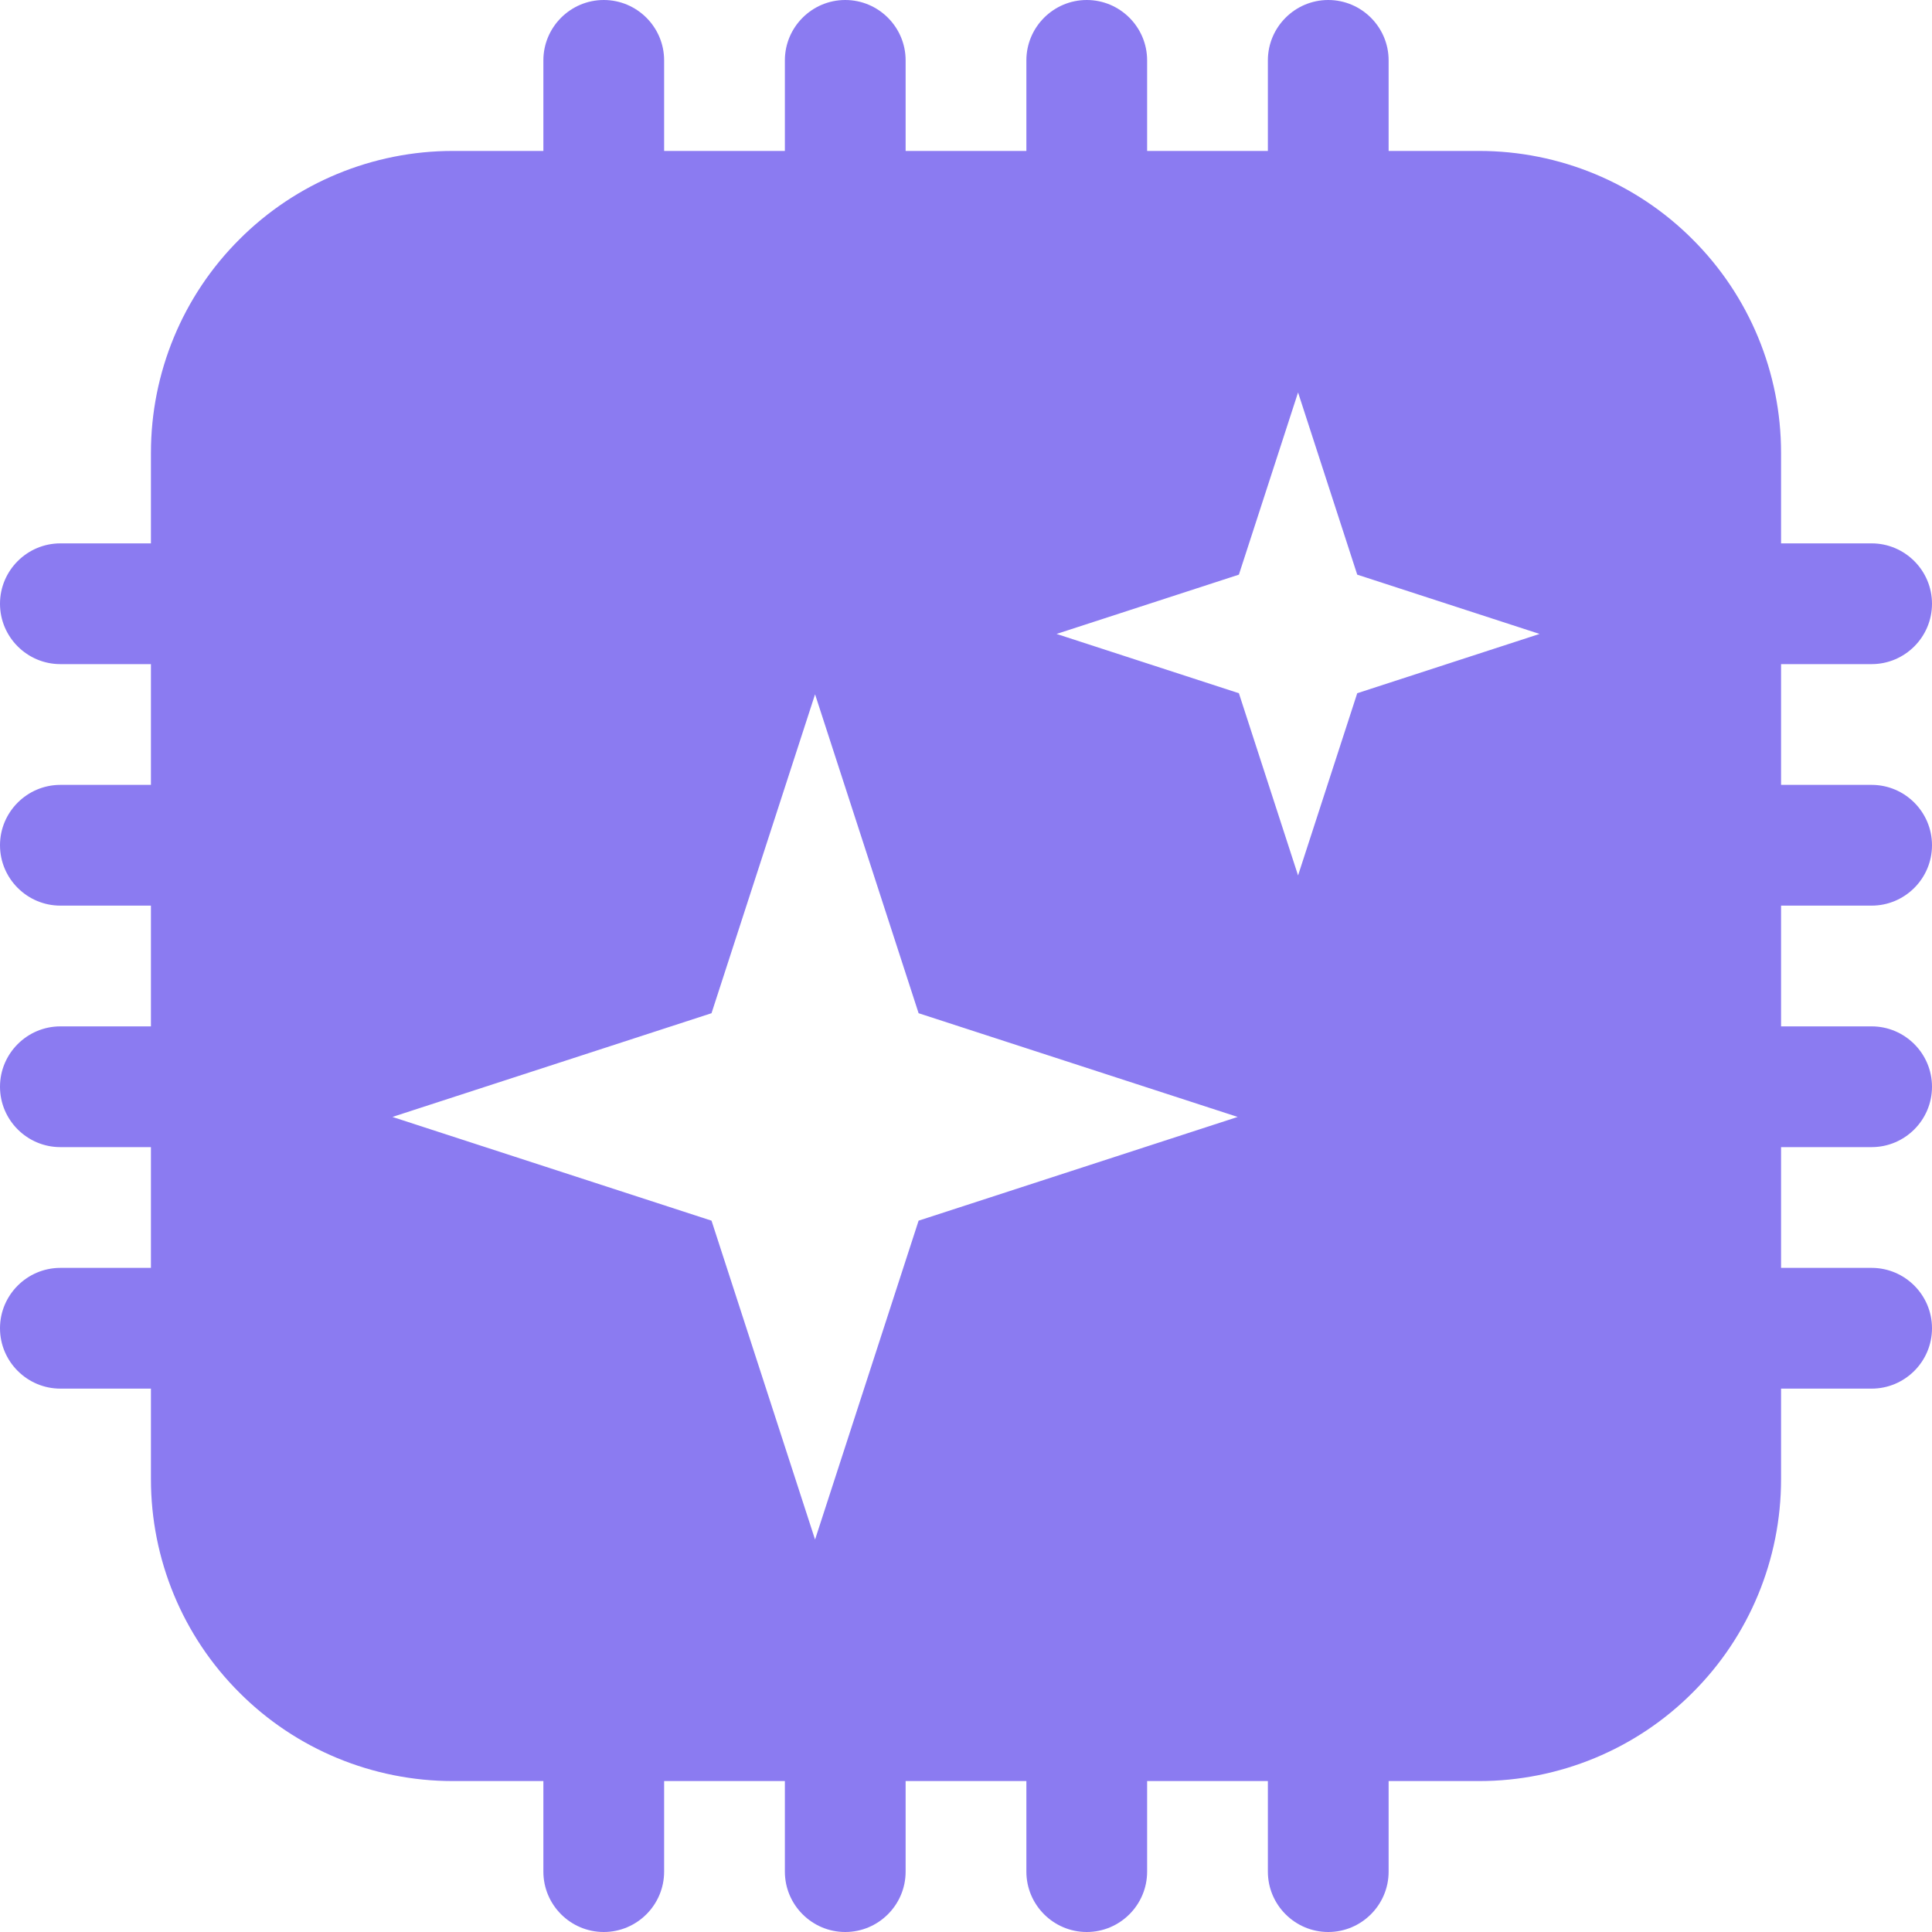 <svg width="32" height="32" viewBox="0 0 32 32" fill="none" xmlns="http://www.w3.org/2000/svg">
<g clip-path="url(#clip0_1_158)">
<path fill-rule="evenodd" clip-rule="evenodd" d="M21 2.5H19V1C19 0.448 18.55 0 18 0C17.45 0 17 0.448 17 1V2.5H15V1C15 0.448 14.55 0 14 0C13.45 0 13 0.448 13 1V2.5H11V1C11 0.448 10.55 0 10 0C9.45 0 9 0.448 9 1V2.5H7.5C6.175 2.5 4.9 3.027 3.965 3.965C3.025 4.902 2.5 6.174 2.5 7.5V9H1C0.45 9 0 9.448 0 10C0 10.552 0.45 11 1 11H2.5V13H1C0.45 13 0 13.448 0 14C0 14.552 0.45 15 1 15H2.5V17H1C0.45 17 0 17.448 0 18C0 18.552 0.45 19 1 19H2.5V21H1C0.45 21 0 21.448 0 22C0 22.552 0.45 23 1 23H2.5V24.5C2.5 25.826 3.025 27.098 3.965 28.035C4.9 28.973 6.175 29.5 7.5 29.5H9V31C9 31.552 9.45 32 10 32C10.55 32 11 31.552 11 31V29.5H13V31C13 31.552 13.45 32 14 32C14.55 32 15 31.552 15 31V29.5H17V31C17 31.552 17.45 32 18 32C18.55 32 19 31.552 19 31V29.5H21V31C21 31.552 21.45 32 22 32C22.55 32 23 31.552 23 31V29.5H24.5C25.825 29.5 27.1 28.973 28.035 28.035C28.975 27.098 29.5 25.826 29.5 24.5V23H31C31.55 23 32 22.552 32 22C32 21.448 31.55 21 31 21H29.5V19H31C31.55 19 32 18.552 32 18C32 17.448 31.55 17 31 17H29.5V15H31C31.55 15 32 14.552 32 14C32 13.448 31.55 13 31 13H29.5V11H31C31.55 11 32 10.552 32 10C32 9.448 31.55 9 31 9H29.5V7.5C29.5 6.174 28.975 4.902 28.035 3.965C27.1 3.027 25.825 2.5 24.5 2.5H23V1C23 0.448 22.55 0 22 0C21.45 0 21 0.448 21 1V2.5ZM13.5 11.5L15.215 16.782L20.5 18.5L15.215 20.218L13.5 25.5L11.785 20.218L6.5 18.5L11.785 16.782L13.5 11.5ZM21.5 6.5L22.48 9.518L25.5 10.5L22.48 11.482L21.5 14.5L20.52 11.482L17.5 10.5L20.52 9.518L21.5 6.5Z" fill="#8B7BF1"/>
</g>
<defs>
<clipPath id="clip0_1_158">
<rect width="32" height="32" fill="white"/>
</clipPath>
</defs>
</svg>
